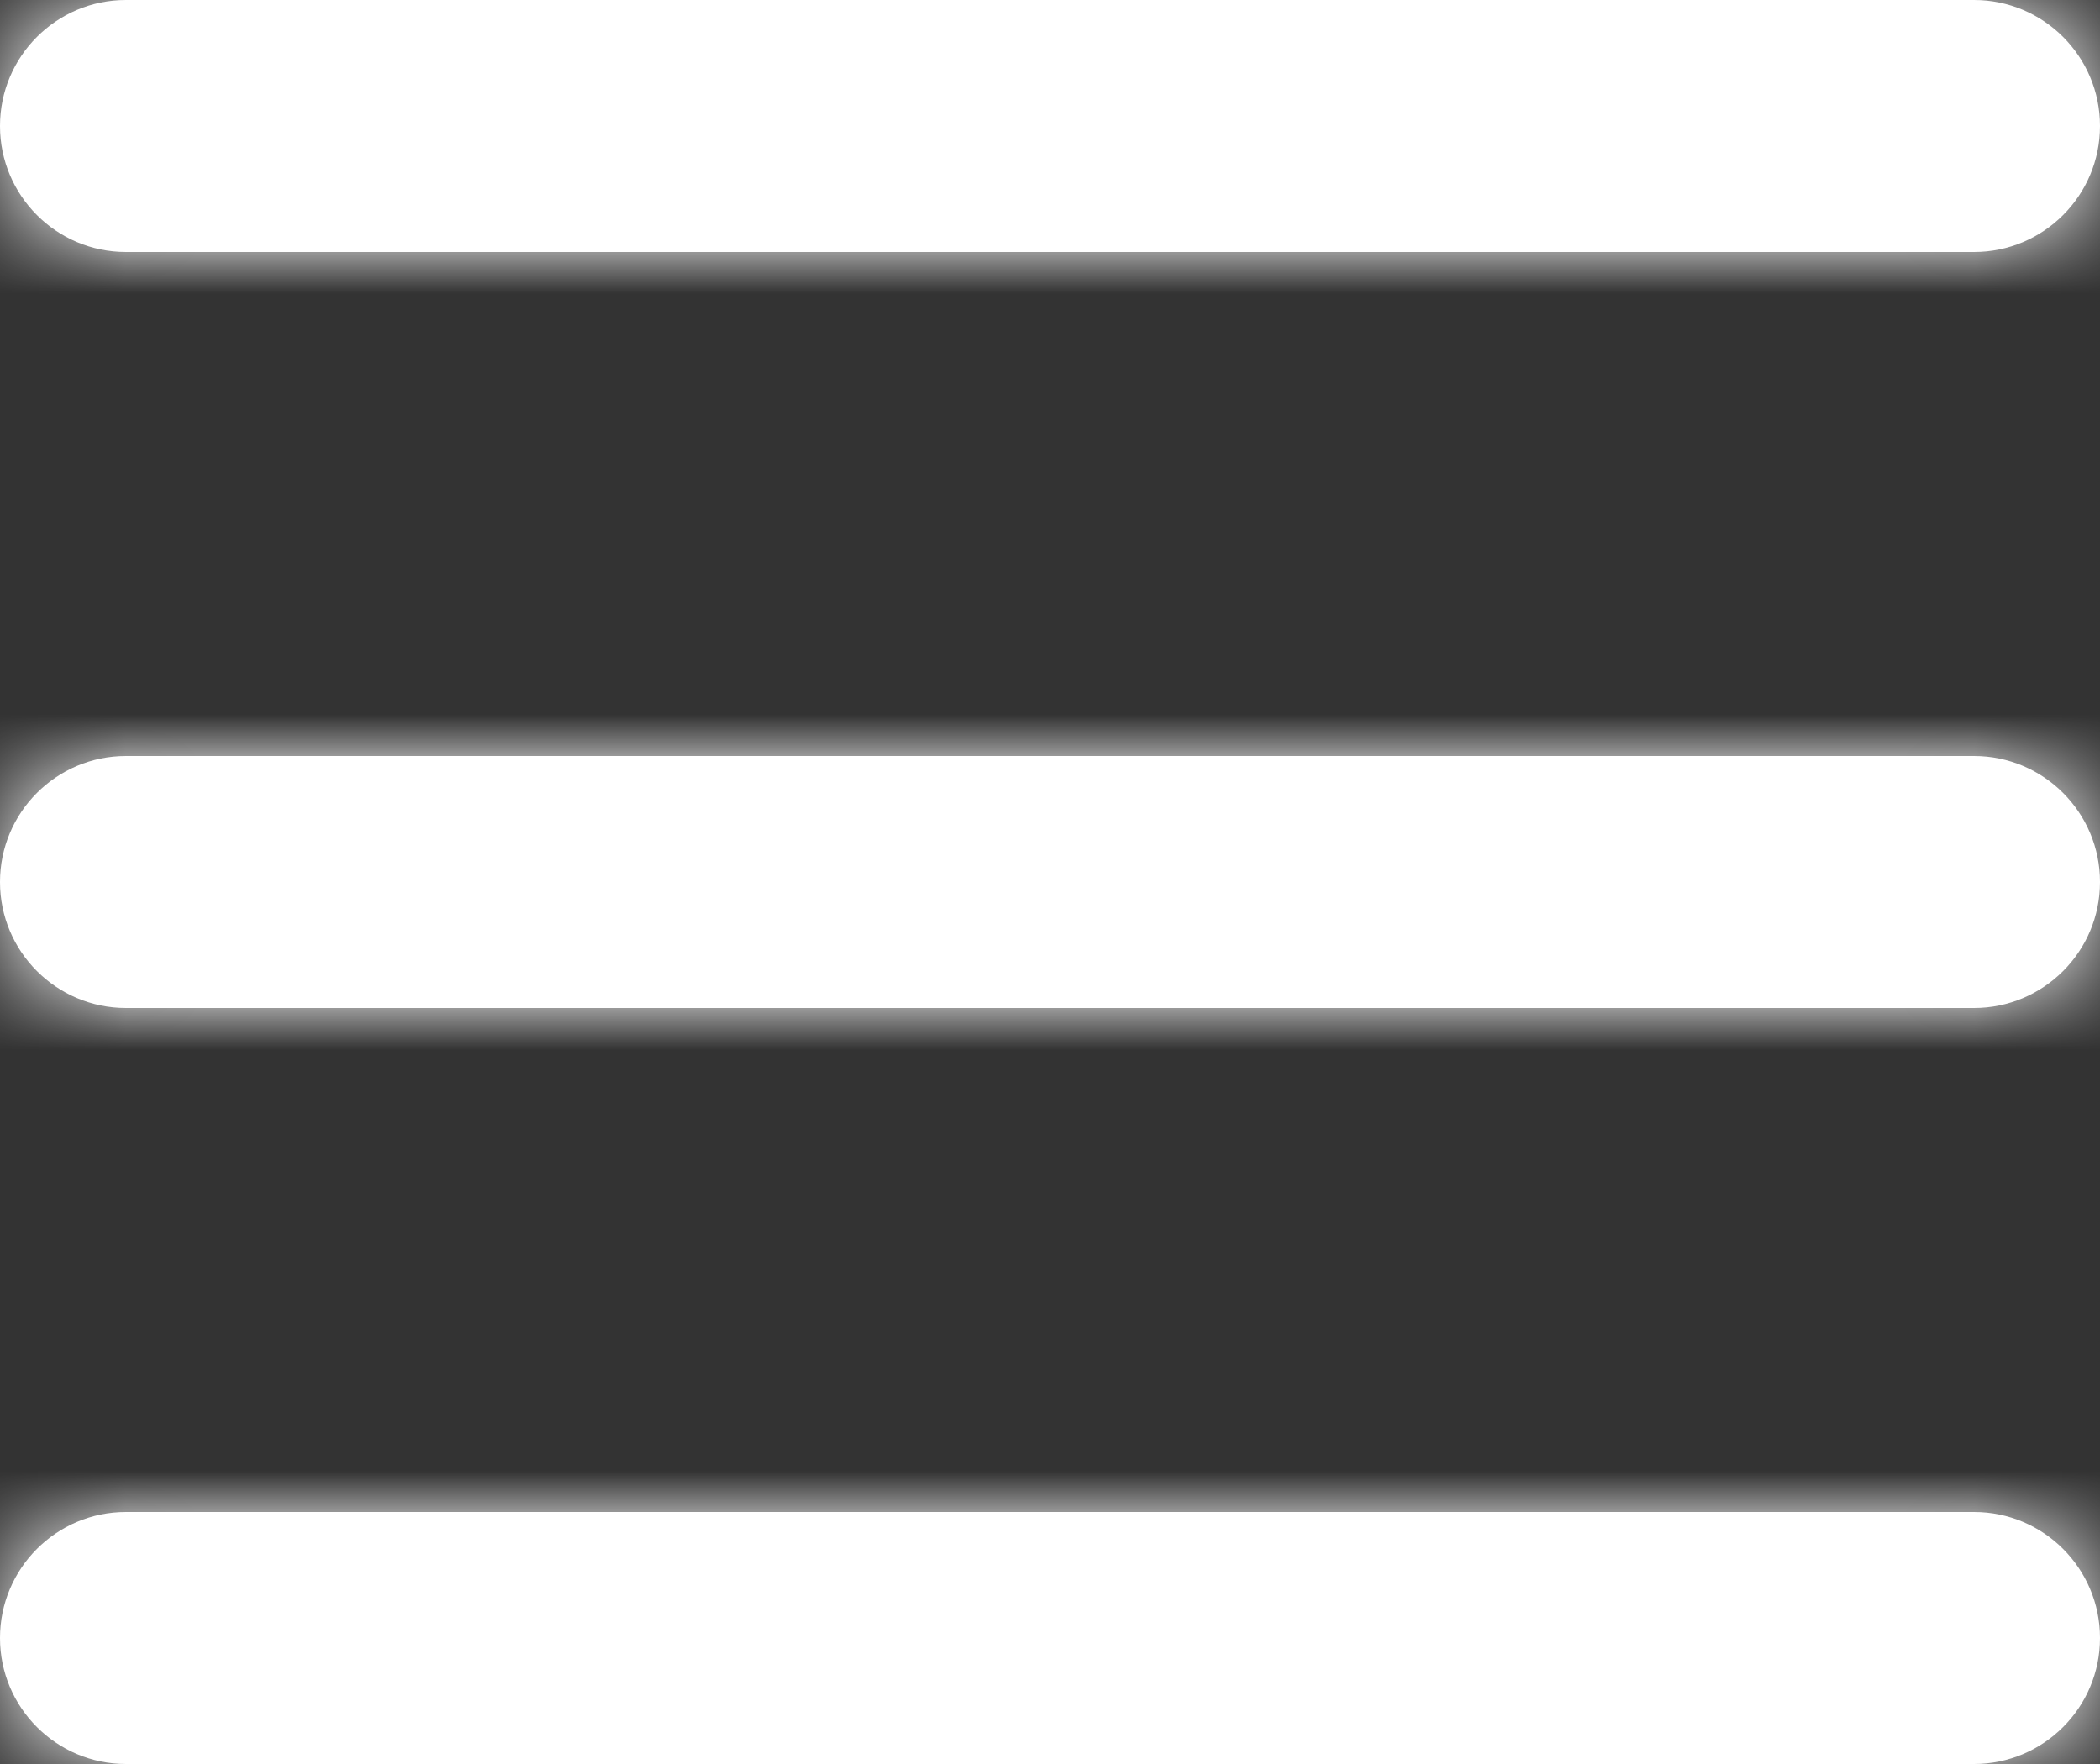 <?xml version="1.0" encoding="UTF-8"?>
<svg width="25px" height="21px" viewBox="0 0 25 21" version="1.1" xmlns="http://www.w3.org/2000/svg" xmlns:xlink="http://www.w3.org/1999/xlink">
    <rect x="0" y="0" width="25" height="21" fill="#333333" stroke="none"/>
    <!-- Generator: sketchtool 53.2 (72643) - https://sketchapp.com -->
    <title>BC980E2A-DE1E-47ED-96B0-3A37916E008D</title>
    <desc>Created with sketchtool.</desc>
    <defs>
        <path d="M1.5,0 L23.5,0 C24.328,-1.52179594e-16 25,0.672 25,1.5 C25,2.328 24.328,3 23.5,3 L1.5,3 C0.672,3 1.01453063e-16,2.328 0,1.5 C-1.01453063e-16,0.672 0.672,1.52179594e-16 1.5,0 Z M1.5,9 L23.5,9 C24.328,9 25,9.672 25,10.5 C25,11.328 24.328,12 23.5,12 L1.5,12 C0.672,12 1.01453063e-16,11.328 0,10.5 C-1.01453063e-16,9.672 0.672,9 1.5,9 Z M1.5,18 L23.5,18 C24.328,18 25,18.672 25,19.5 C25,20.328 24.328,21 23.5,21 L1.5,21 C0.672,21 1.01453063e-16,20.328 0,19.5 C-1.01453063e-16,18.672 0.672,18 1.5,18 Z" id="path-1"></path>
    </defs>
    <g id="Components" stroke="none" stroke-width="1" fill="none" fill-rule="evenodd">
        <g id="07-TM-Icons-Copy" transform="translate(-856, -218)">
            <g id="Hamburger" transform="translate(856, 218)">
                <mask id="mask-2" fill="#FFFFFF">
                    <use xlink:href="#path-1"></use>
                </mask>
                <use id="Mask" fill="#FFFFFF" xlink:href="#path-1"></use>
                <g id="🎨-Color-/-Almost-Black" mask="url(#mask-2)" fill="#FFFFFF">
                    <g transform="translate(-7, -9)" id="Box">
                        <rect x="0" y="0" width="40" height="40"></rect>
                    </g>
                </g>
            </g>
        </g>
    </g>
</svg>

